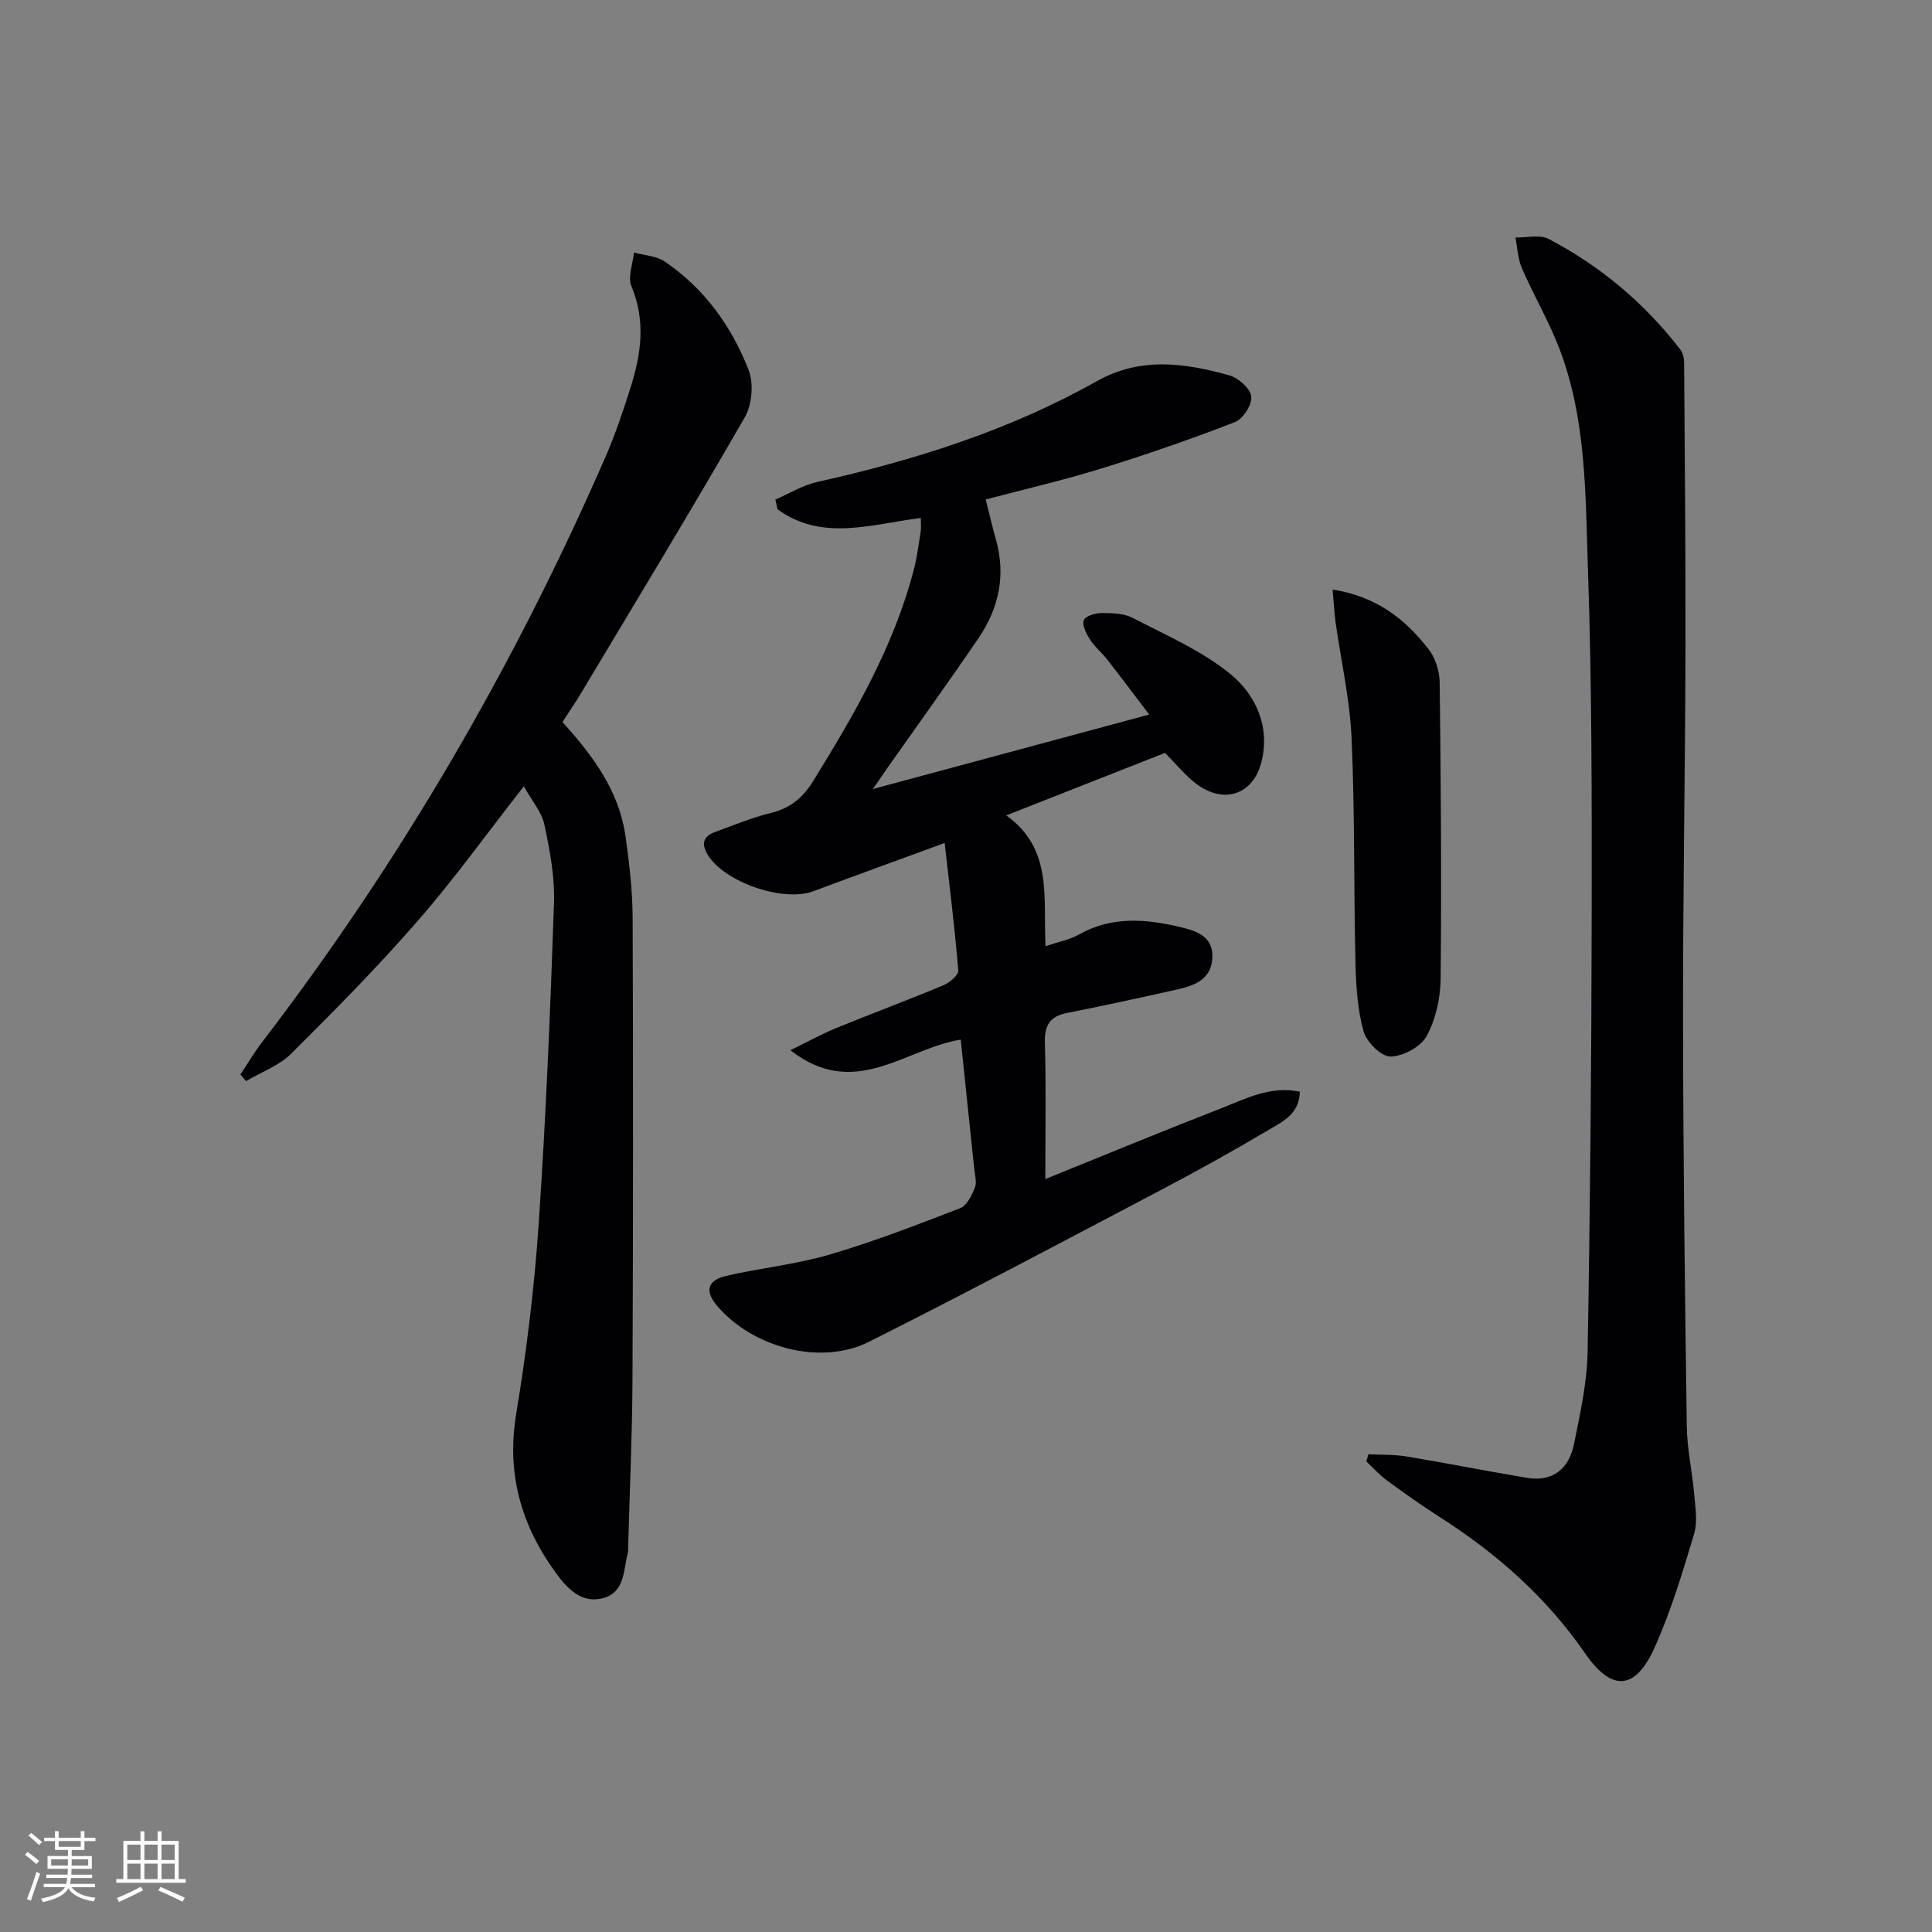 <svg enable-background="new 0 0 400 400" viewBox="0 0 400 400" xmlns="http://www.w3.org/2000/svg"><rect x="0" y="0" width="400" height="400" fill="#808080" stroke="none"/><g fill="#010104"><path d="m198.91 215.24c-11.51 1.84-21.95 12.64-35.27 2.19 3.9-1.9 6.61-3.41 9.46-4.57 7.39-3.02 14.87-5.8 22.23-8.88 1.28-.53 3.15-2.1 3.07-3.06-.69-8.53-1.76-17.04-2.82-26.39-9.82 3.61-18.5 6.74-27.15 9.98-6.32 2.37-18.63-1.91-21.99-7.68-1.36-2.33-.65-3.77 1.69-4.61 3.76-1.35 7.46-2.93 11.32-3.86 3.99-.96 6.67-3.05 8.82-6.52 8.6-13.89 16.79-27.96 20.94-43.95.67-2.56.99-5.21 1.41-7.83.12-.78.02-1.6.02-2.82-10.22 1.29-20.5 4.93-29.68-1.82-.14-.66-.28-1.33-.42-1.99 2.87-1.24 5.63-2.97 8.63-3.64 20.2-4.5 39.8-10.69 57.91-20.87 9.08-5.1 18.24-3.77 27.44-1.21 1.87.52 4.34 2.72 4.54 4.38.2 1.67-1.71 4.65-3.37 5.3-9.09 3.52-18.32 6.72-27.63 9.6-7.87 2.43-15.91 4.29-23.98 6.42.8 3.15 1.38 5.72 2.1 8.25 2.11 7.4.64 14.24-3.57 20.43-6.17 9.08-12.61 17.99-18.93 26.97-.75 1.07-1.48 2.15-2.96 4.3 19.44-5.24 37.76-10.18 57.21-15.42-3.36-4.42-6.01-7.96-8.74-11.45-1.13-1.44-2.6-2.63-3.57-4.16-.75-1.17-1.64-2.98-1.22-3.95.39-.9 2.46-1.46 3.79-1.46 2.12 0 4.52.07 6.33 1.01 6.88 3.58 14.22 6.73 20.16 11.57 5.27 4.29 8.36 10.91 6.48 18.29-1.74 6.82-7.86 8.77-13.54 4.45-2.22-1.69-4.02-3.95-6.42-6.36-10.45 4.11-21.05 8.29-32.86 12.94 9.73 6.99 7.59 17.02 8.13 27.08 2.72-.92 5-1.34 6.9-2.41 6.74-3.81 13.75-3.26 20.83-1.59 3.46.82 7.09 1.93 6.8 6.51-.28 4.59-3.99 5.72-7.67 6.54-7.44 1.65-14.89 3.29-22.36 4.76-3.59.71-4.75 2.53-4.64 6.2.27 9.09.09 18.19.09 28.2 12.94-5.23 24.59-10.05 36.34-14.62 5.14-2 10.25-4.74 16.35-3.47-.07 4.62-3.54 6.19-6.36 7.86-7.29 4.33-14.71 8.45-22.21 12.4-20.15 10.61-40.26 21.29-60.6 31.51-10.04 5.05-24.12 1.22-31.49-7.45-2.76-3.25-1.68-5.34 1.82-6.16 7.08-1.66 14.42-2.36 21.37-4.4 9.21-2.7 18.2-6.18 27.16-9.64 1.38-.53 2.39-2.64 3.03-4.24.45-1.13.01-2.63-.13-3.95-.92-8.87-1.86-17.77-2.79-26.71z"/><path d="m283.31 301.09c2.63.14 5.29.02 7.87.45 8.34 1.38 16.63 3.04 24.96 4.43 5.44.9 8.72-1.96 9.74-7 1.28-6.32 2.71-12.74 2.82-19.14.53-30.14.8-60.28.84-90.42.03-23.81.05-47.63-.77-71.42-.53-15.37-.28-31.02-5.89-45.74-2.18-5.72-5.33-11.06-7.78-16.69-.85-1.96-.92-4.25-1.35-6.39 2.31.06 5.03-.66 6.87.3 10.73 5.61 19.86 13.28 27.27 22.9.54.7.79 1.81.79 2.73.13 19.95.33 39.91.28 59.86-.07 25.64-.55 51.28-.51 76.92.04 27.8.39 55.61.78 83.41.06 4.62 1.11 9.22 1.51 13.84.24 2.8.78 5.84.01 8.42-2.36 7.93-4.77 15.92-8.13 23.45-3.99 8.94-8.87 9.36-14.4 1.36-8.01-11.59-18.22-20.65-29.99-28.17-3.78-2.42-7.45-5.02-11.07-7.67-1.55-1.14-2.86-2.61-4.27-3.94.15-.51.28-1 .42-1.49z"/><path d="m108.45 162.8c-7.79 9.96-14.48 19.28-21.98 27.88-8.3 9.52-17.19 18.54-26.16 27.45-2.52 2.51-6.22 3.83-9.37 5.7-.39-.45-.78-.9-1.17-1.36 1.5-2.25 2.87-4.59 4.51-6.73 28.68-37.42 52.2-77.88 71.05-121.07 2.05-4.7 3.69-9.6 5.24-14.49 2.19-6.91 3.14-13.81.16-20.93-.8-1.91.3-4.62.53-6.96 2.13.58 4.59.67 6.33 1.84 8.23 5.56 13.88 13.41 17.41 22.5 1.08 2.79.7 7.16-.81 9.78-11.01 19.13-22.46 38.01-33.8 56.95-1.19 1.99-2.5 3.9-3.94 6.14 6.27 6.9 11.74 14.25 13.06 23.68.78 5.58 1.45 11.22 1.47 16.84.12 31.82.11 63.63-.03 95.45-.05 11.64-.59 23.27-.9 34.91-.01.33.04.68-.04 1-.95 3.58-.57 8.22-5.08 9.48-4.55 1.27-7.55-2.04-9.91-5.29-7.12-9.8-10.19-20.48-8.15-32.82 2.16-13.07 3.78-26.29 4.67-39.51 1.5-22.05 2.4-44.15 3.16-66.24.18-5.4-.85-10.92-1.99-16.25-.56-2.64-2.61-4.98-4.26-7.95z"/><path d="m275.9 122.05c9.25 1.48 15.12 6.24 19.89 12.39 1.41 1.81 2.26 4.54 2.28 6.86.25 20.45.4 40.9.2 61.35-.04 4.01-1.01 8.4-2.91 11.87-1.22 2.23-4.91 4.21-7.5 4.22-1.92.01-4.95-3.03-5.56-5.24-1.26-4.56-1.55-9.46-1.67-14.24-.36-15.47-.11-30.97-.8-46.43-.36-8.07-2.2-16.07-3.33-24.11-.26-2.02-.36-4.08-.6-6.67z"/></g><path d="m5.17 384 .55-.58c.85.61 1.65 1.24 2.4 1.87l-.59.64c-.83-.73-1.62-1.38-2.36-1.93m1.22 9.53-.82-.34c.71-1.76 1.37-3.64 1.98-5.63.24.13.5.25.76.36-.6 1.67-1.24 3.54-1.92 5.61m-.5-13.5.57-.54c.56.44 1.31 1.06 2.26 1.87l-.64.64c-.68-.66-1.41-1.32-2.19-1.97m3.25.46h2.24v-1.36h.77v1.36h4.57v-1.36h.76v1.36h2.28v.69h-2.28v1.84h-2.64v1.26h4.18v2.64h-4.21c0 .45-.02.86-.05 1.21h4.32v.69h-4.38c-.04.34-.1.75-.19 1.22h5.15v.69h-4.82c.87 1.19 2.51 1.92 4.93 2.19-.17.31-.3.57-.37.76-2.77-.49-4.52-1.41-5.26-2.76-.56 1.26-2.3 2.23-5.24 2.9-.12-.25-.26-.48-.43-.72 2.73-.55 4.38-1.34 4.96-2.38h-4.38v-.69h4.65c.1-.38.17-.79.21-1.22h-4.32v-.69h4.4c.03-.34.05-.75.05-1.21h-4.2v-2.64h4.23v-1.26h-2.69v-1.84h-2.24zm1.46 4.46v1.29h3.45c.01-.4.02-.57.01-.53v-.32-.45h-3.46zm1.55-2.59h4.57v-1.19h-4.57zm6.11 2.59h-3.42v.77c-.01.19-.01.37-.02.53h3.44z" fill="#fcfbfa"/><path d="m32.63 379.16h.82v1.98h3.54v7.89h1.46v.78h-14.37v-.78h1.46v-7.89h3.54v-1.98h.82v1.98h2.73zm-3.49 11.48.5.73c-1.61.82-3.28 1.63-5 2.41-.13-.27-.28-.55-.44-.82 1.75-.72 3.4-1.49 4.94-2.32m-2.78-5.55h2.73v-3.18h-2.73zm0 3.95h2.73v-3.2h-2.73zm3.54-3.95h2.73v-3.18h-2.73zm0 3.95h2.73v-3.2h-2.73zm7.89 4.68c-1.84-.92-3.51-1.7-5.02-2.32l.45-.73c1.89.8 3.57 1.55 5.04 2.23zm-1.62-11.81h-2.73v3.18h2.73zm-2.73 7.13h2.73v-3.2h-2.73z" fill="#fcfbfa"/></svg>